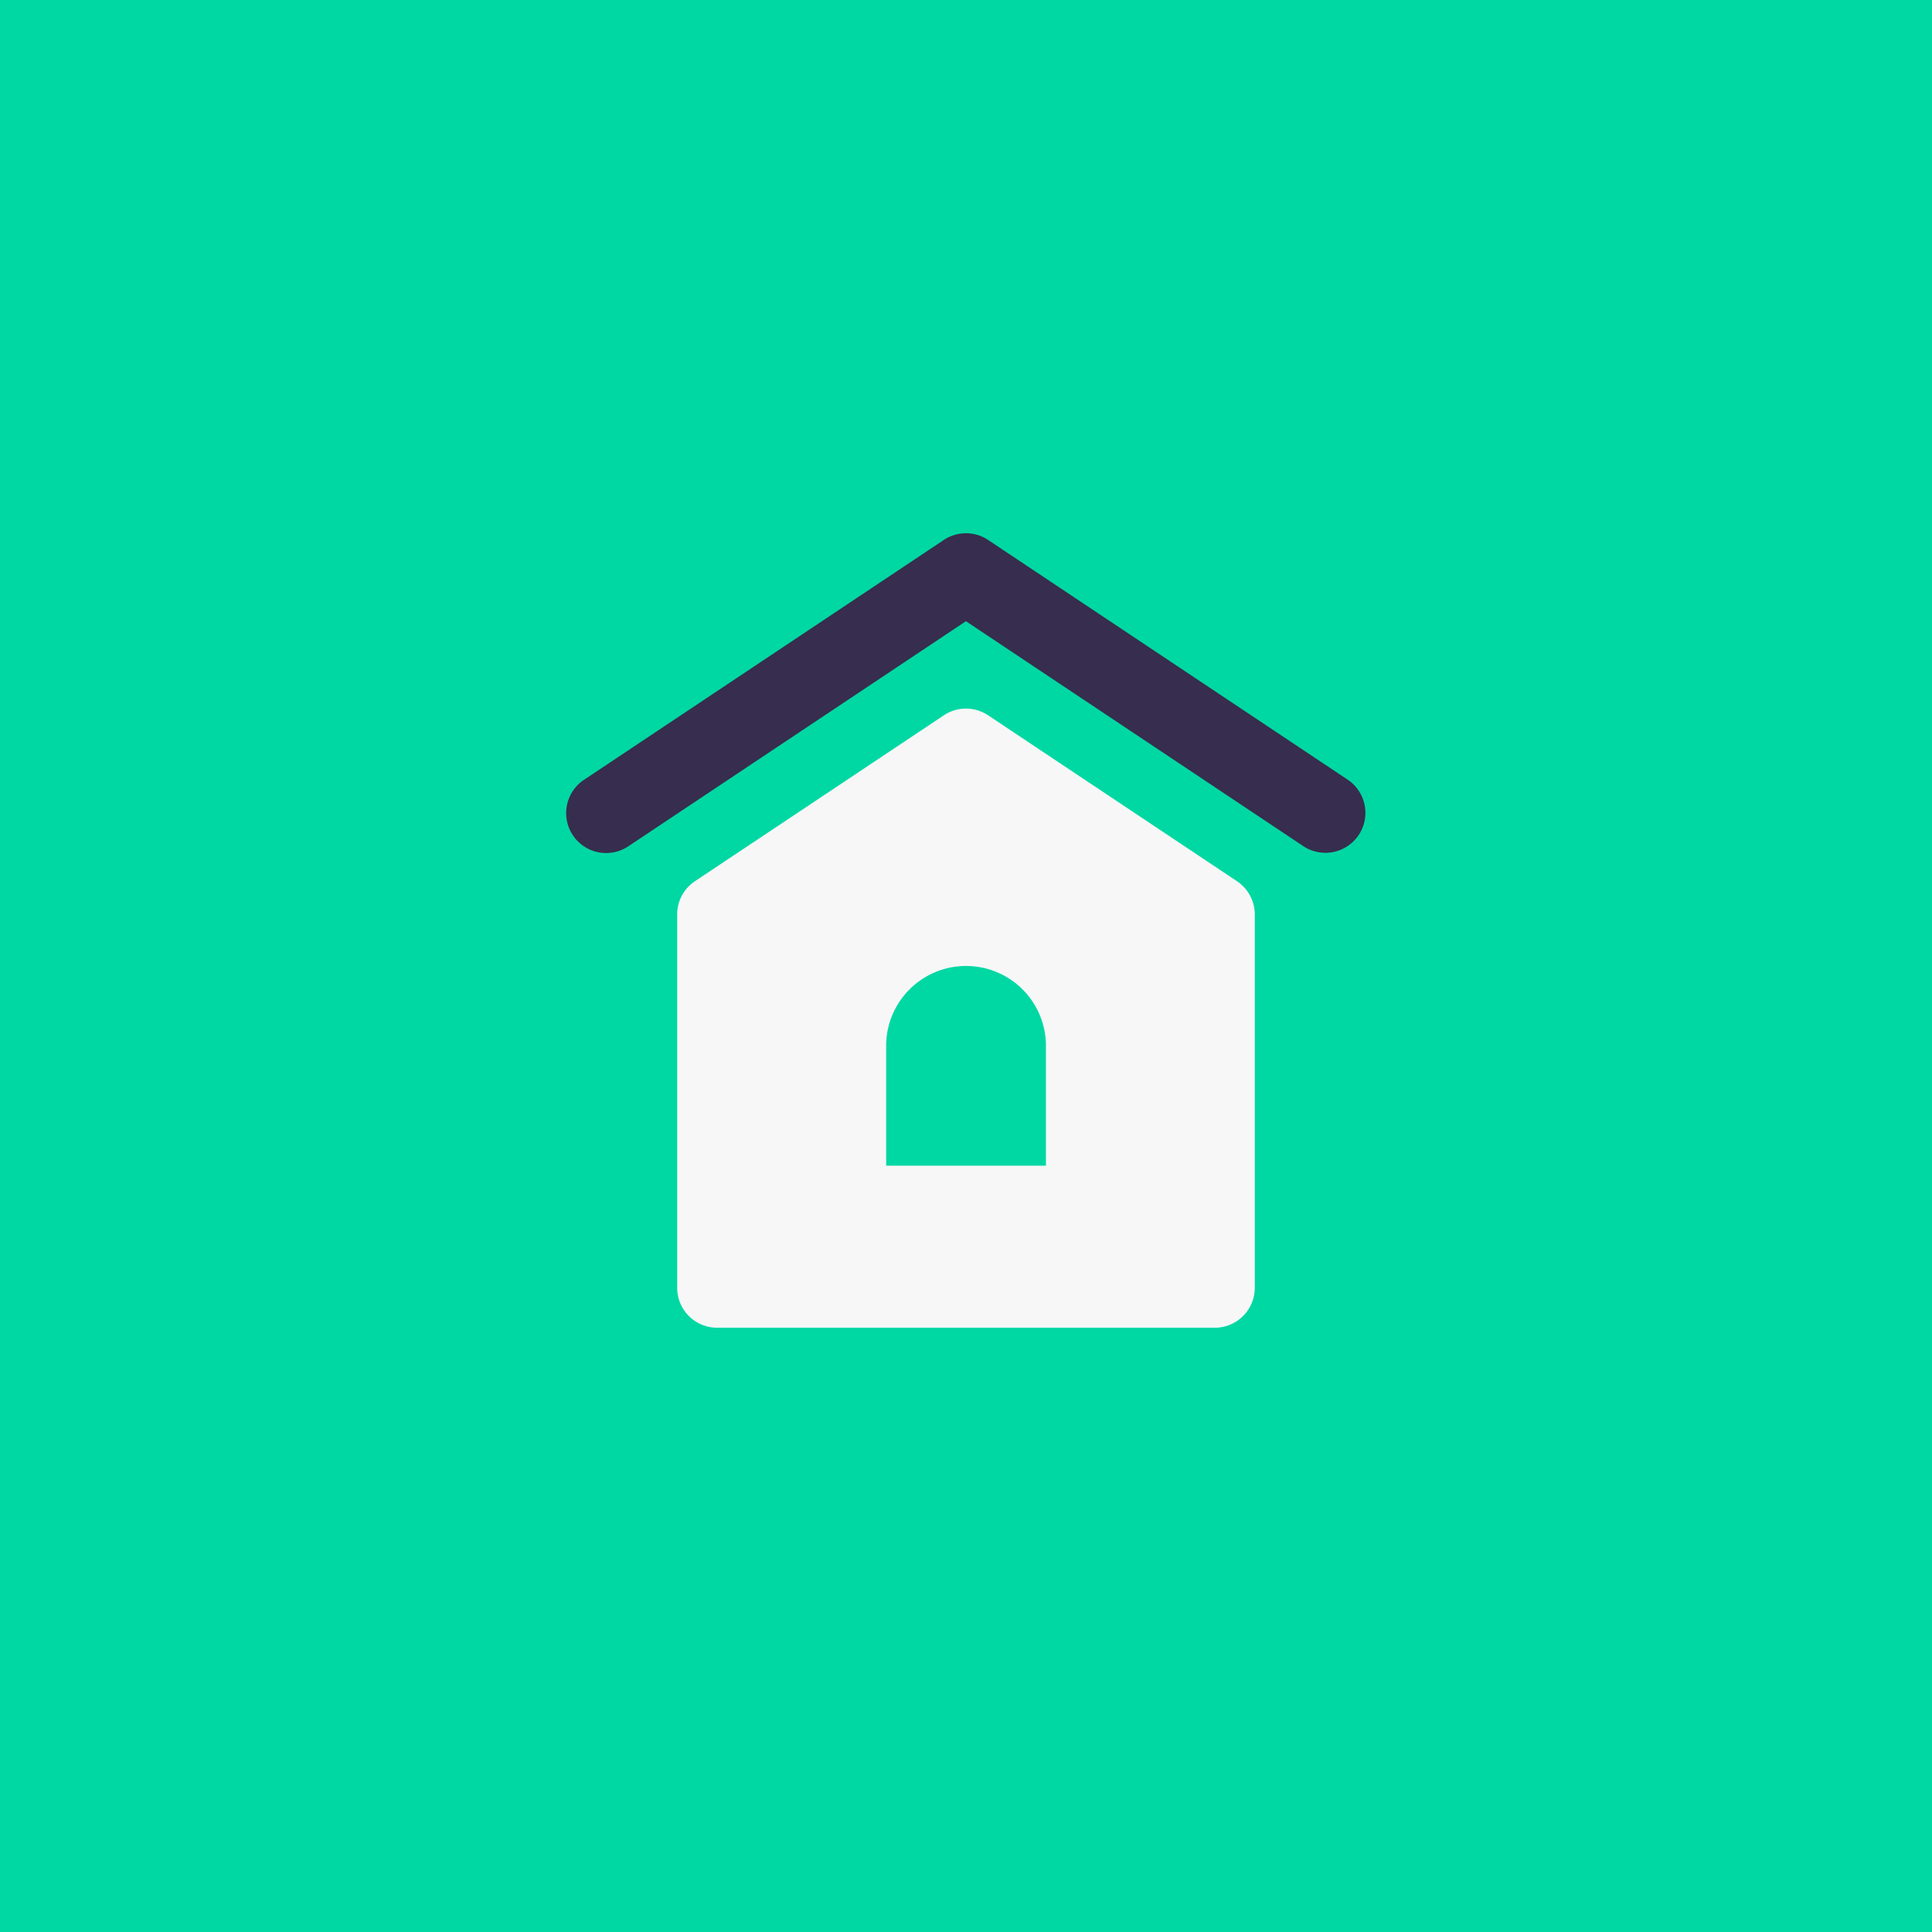 <svg xmlns:xlink="http://www.w3.org/1999/xlink" xmlns="http://www.w3.org/2000/svg" width="185" height="185" viewBox="0 0 185 185">
  <g id="Group_14" data-name="Group 14" transform="translate(-794.047 -561.682)">
    <rect id="Rectangle_10" data-name="Rectangle 10" width="185" height="185" transform="translate(794.047 561.682)" fill="#00d8a3"/>
    <g id="Group_13" data-name="Group 13" transform="translate(848.297 612.739)">
      <path id="Path_10" data-name="Path 10" d="M924.1,641.588a3.824,3.824,0,0,0-1.061-5.3l-34.425-22.95a3.823,3.823,0,0,0-4.243,0l-34.425,22.95a3.825,3.825,0,1,0,4.243,6.365l32.3-21.535,32.3,21.535A3.83,3.83,0,0,0,924.1,641.588Z" transform="translate(-848.246 -612.691)" fill="#372d4e"/>
      <path id="Path_11" data-name="Path 11" d="M910.329,688.771H862.664a3.825,3.825,0,0,1-3.825-3.825V649.2a3.827,3.827,0,0,1,1.7-3.183l23.833-15.888a3.823,3.823,0,0,1,4.243,0l23.833,15.888a3.826,3.826,0,0,1,1.7,3.183v35.749A3.825,3.825,0,0,1,910.329,688.771ZM886.5,654.131a7.65,7.65,0,0,0-7.65,7.65v11.475h15.3V661.781A7.65,7.65,0,0,0,886.5,654.131Z" transform="translate(-848.246 -612.691)" fill="#f7f7f7"/>
    </g>
  </g>
</svg>